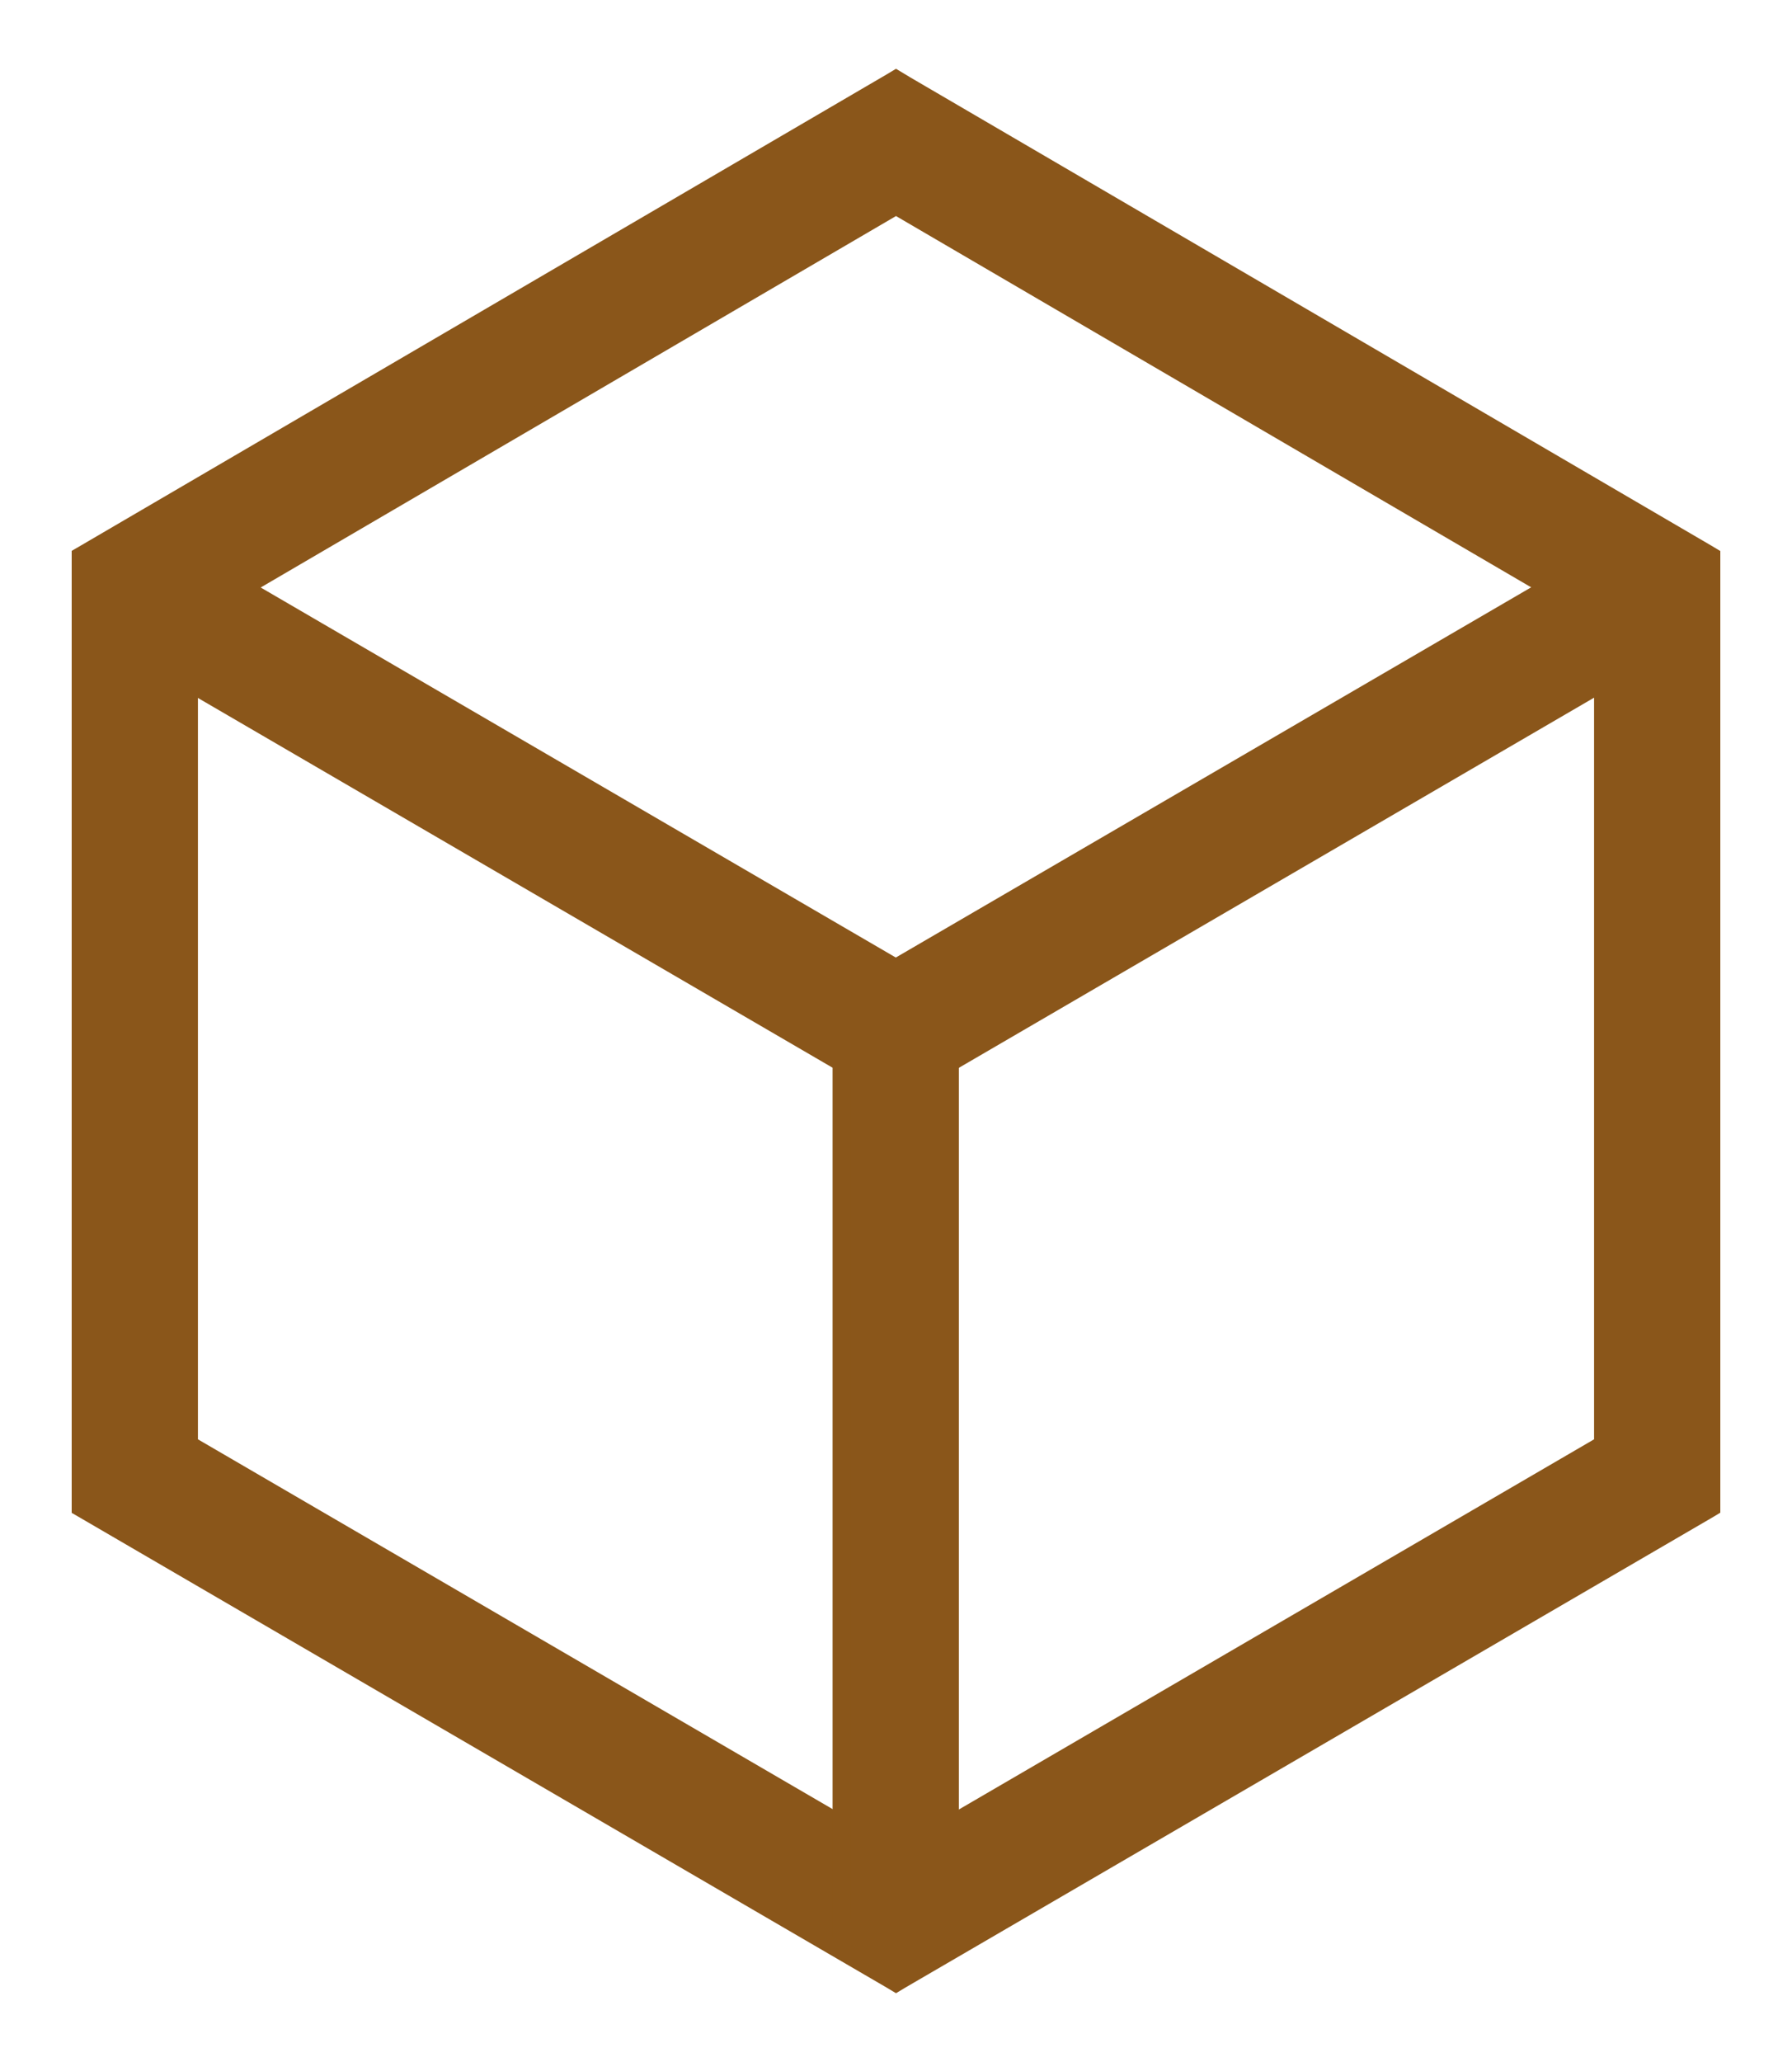 <?xml version="1.0" encoding="UTF-8"?> <svg xmlns="http://www.w3.org/2000/svg" width="20" height="23" fill="none"> <g opacity=".9" fill="#7D4401" stroke="#7D4401" stroke-width=".2" stroke-miterlimit="10"> <path d="M10.05.914 10 .884l-.05.03-9 5.259-.05.029v10.615l.05.029 9 5.24.05.03.05-.03 9-5.24.05-.03V6.203l-.05-.03-9-5.258zM10 20.707l-7.891-4.595V6.905L10 2.294l7.891 4.61v9.208L10 20.708z"></path> <path d="m1.804 6.025-.087-.05-.05.087-.504.883-.049.087.086.05 8.192 4.77V21.511H10.602V11.148l-.05-.029-8.748-5.094z"></path> <path d="m18.796 7.081.085-.05-.049-.086-.504-.883-.05-.088-.087.051-8.495 4.947-.086.05.05.086.503.884.05.087.087-.05 8.496-4.948z"></path> </g> </svg> 